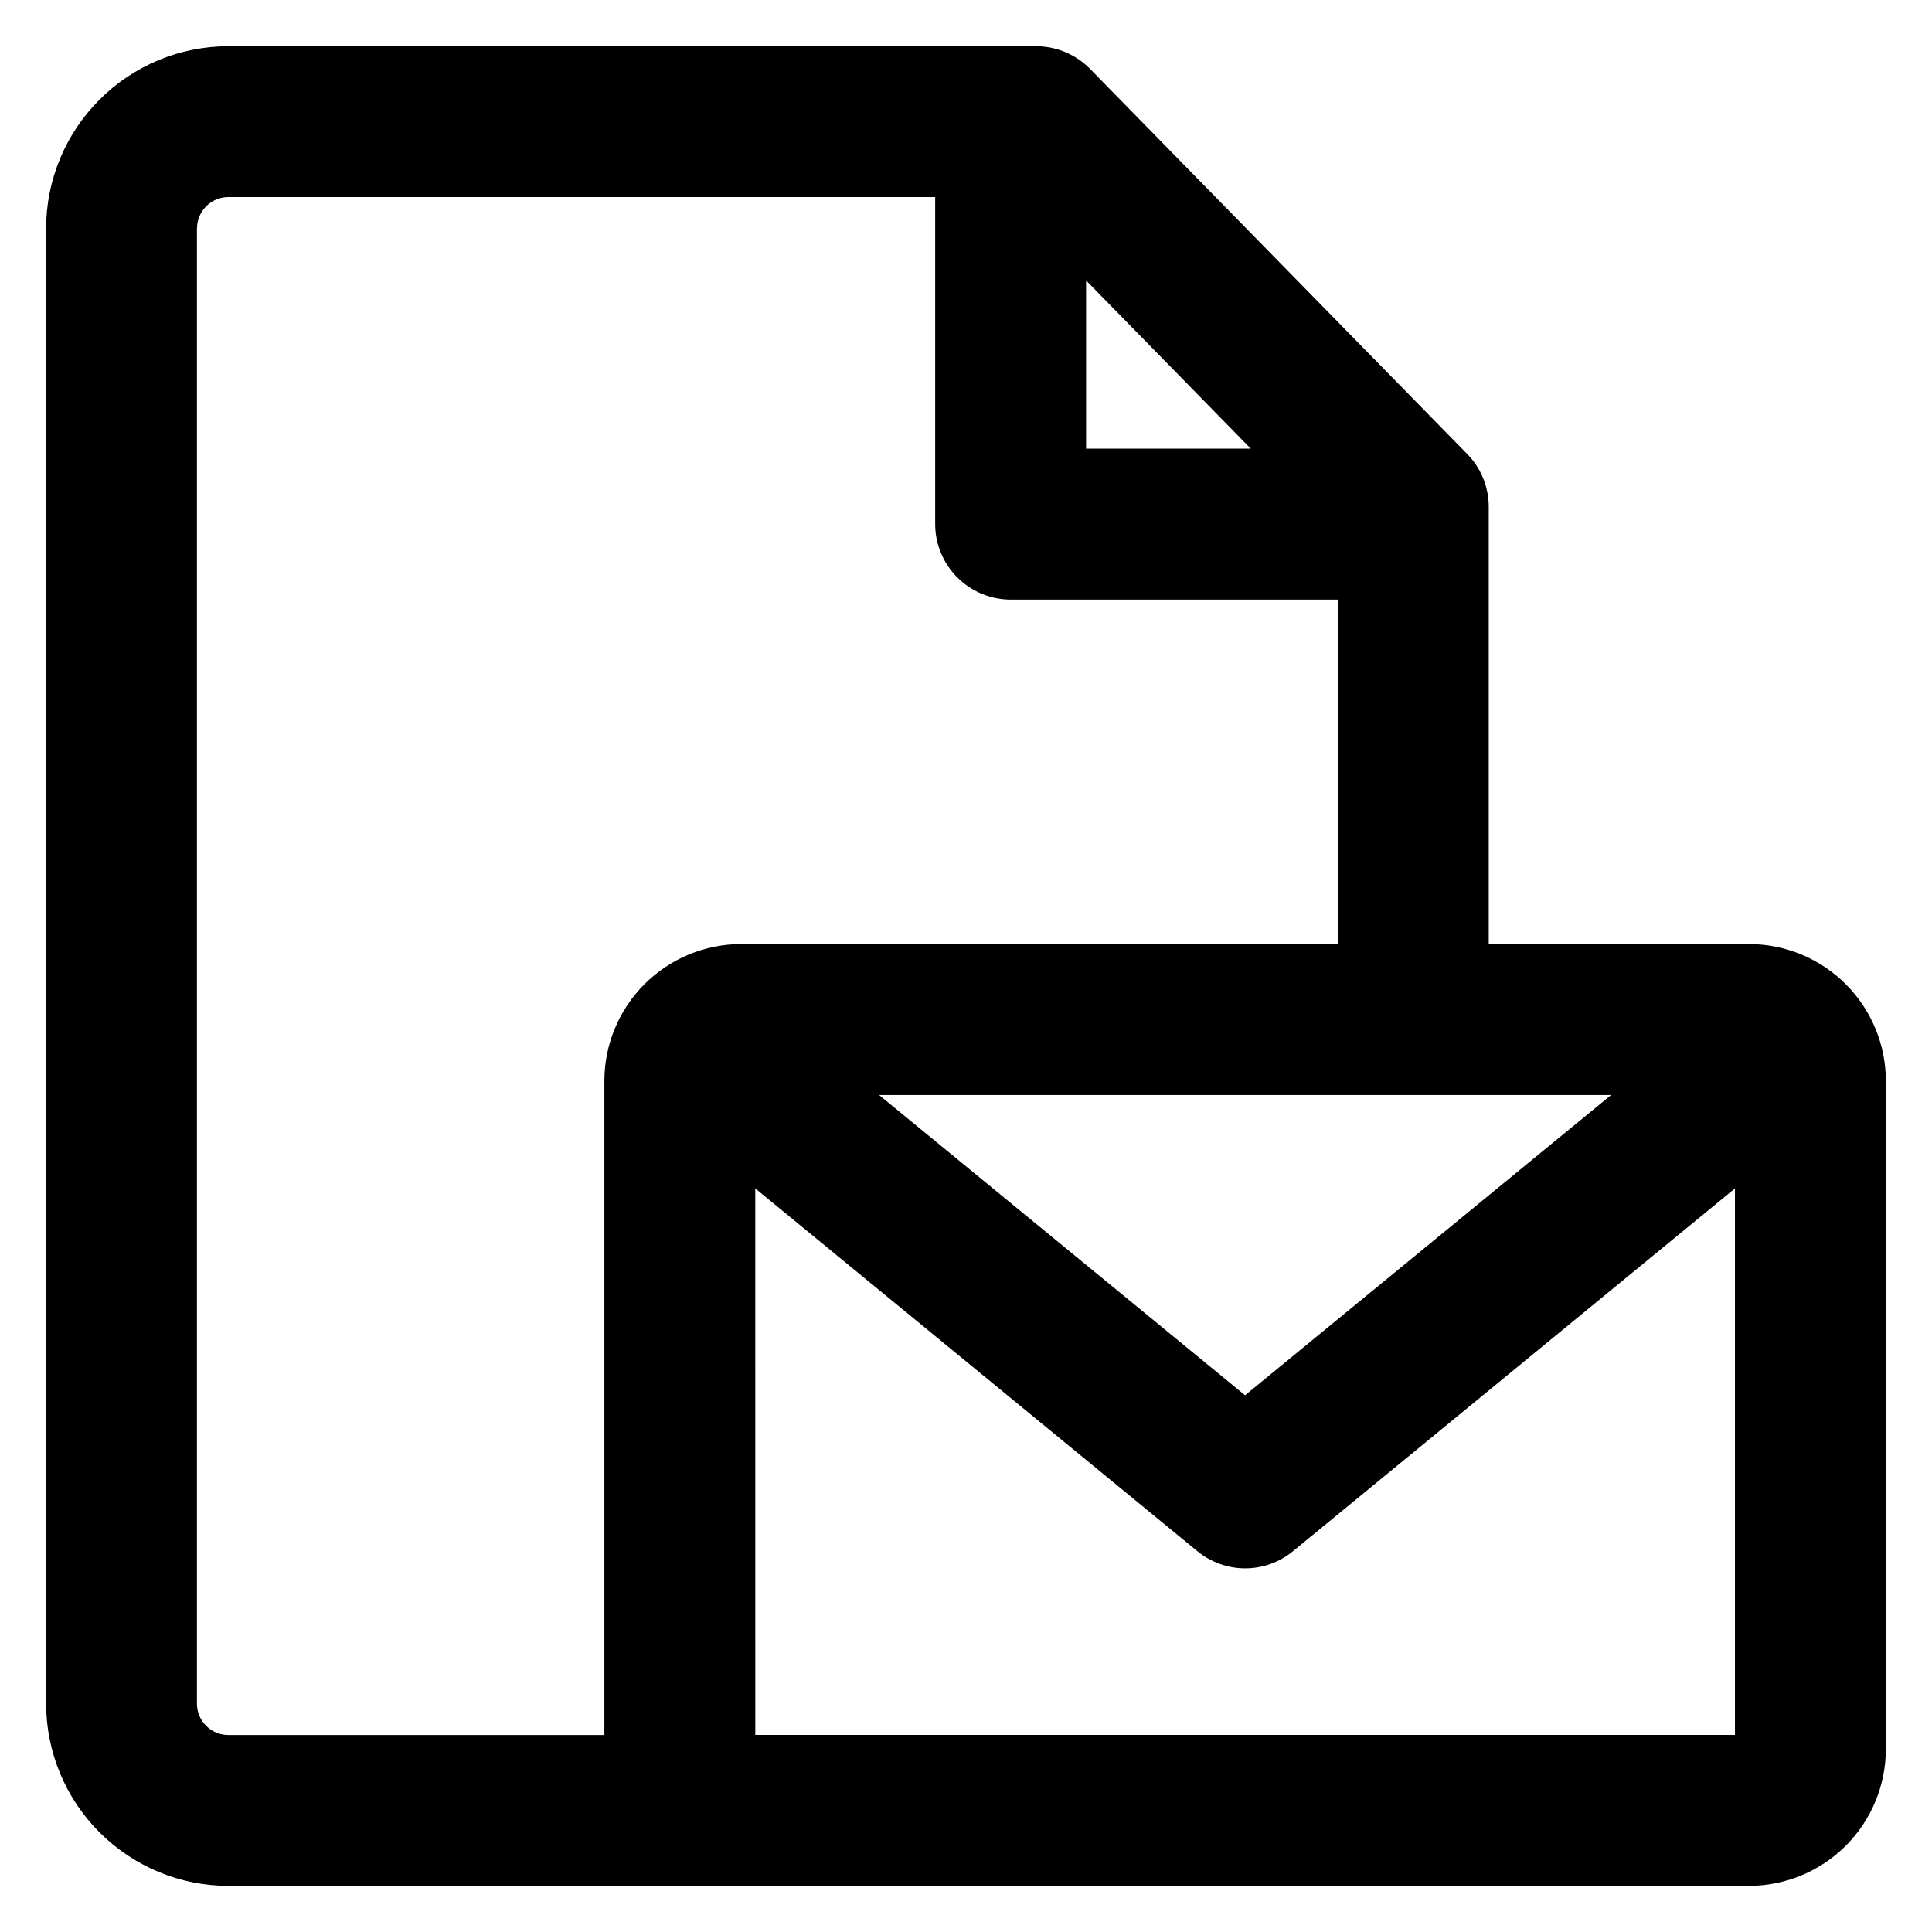 <?xml version="1.0" encoding="UTF-8"?>
<!-- Uploaded to: ICON Repo, www.iconrepo.com, Generator: ICON Repo Mixer Tools -->
<svg fill="#000000" width="800px" height="800px" version="1.1" viewBox="144 144 512 512" xmlns="http://www.w3.org/2000/svg">
 <path d="m196.21 204.52c0.012-4.578 3.723-8.285 8.301-8.297h187.32v86.676c0.012 5.301 2.121 10.383 5.871 14.129 3.75 3.75 8.828 5.859 14.129 5.871h86.676l0.004 91.281h-158.11c-9.609 0.016-18.82 3.844-25.609 10.641-6.793 6.797-10.613 16.008-10.625 25.617v173.36h-99.68c-4.578-0.012-8.285-3.723-8.297-8.301v-390.97zm279.25 58.367-43.637-44.559v44.559zm95.5 171.3h-193.99l96.984 79.578zm-226.8 169.59h259.62v-144.83l-117.11 96.125c-3.57 2.945-8.055 4.555-12.684 4.555-4.625 0-9.109-1.609-12.68-4.555l-117.15-96.125zm-139.65 40h403.05c9.605-0.023 18.812-3.852 25.598-10.645 6.789-6.797 10.605-16.008 10.617-25.613v-177.08c-0.012-9.609-3.832-18.824-10.629-25.621-6.793-6.797-16.008-10.625-25.617-10.637h-68.996v-115.93c-0.012-5.215-2.062-10.219-5.715-13.945l-99.988-102.1c-3.773-3.816-8.918-5.961-14.285-5.961h-214.03c-12.801 0.012-25.078 5.098-34.133 14.148-9.055 9.051-14.148 21.324-14.164 34.125v390.96c0.02 12.805 5.117 25.074 14.168 34.129 9.055 9.055 21.324 14.148 34.129 14.172z" fill-rule="evenodd"/>
</svg>